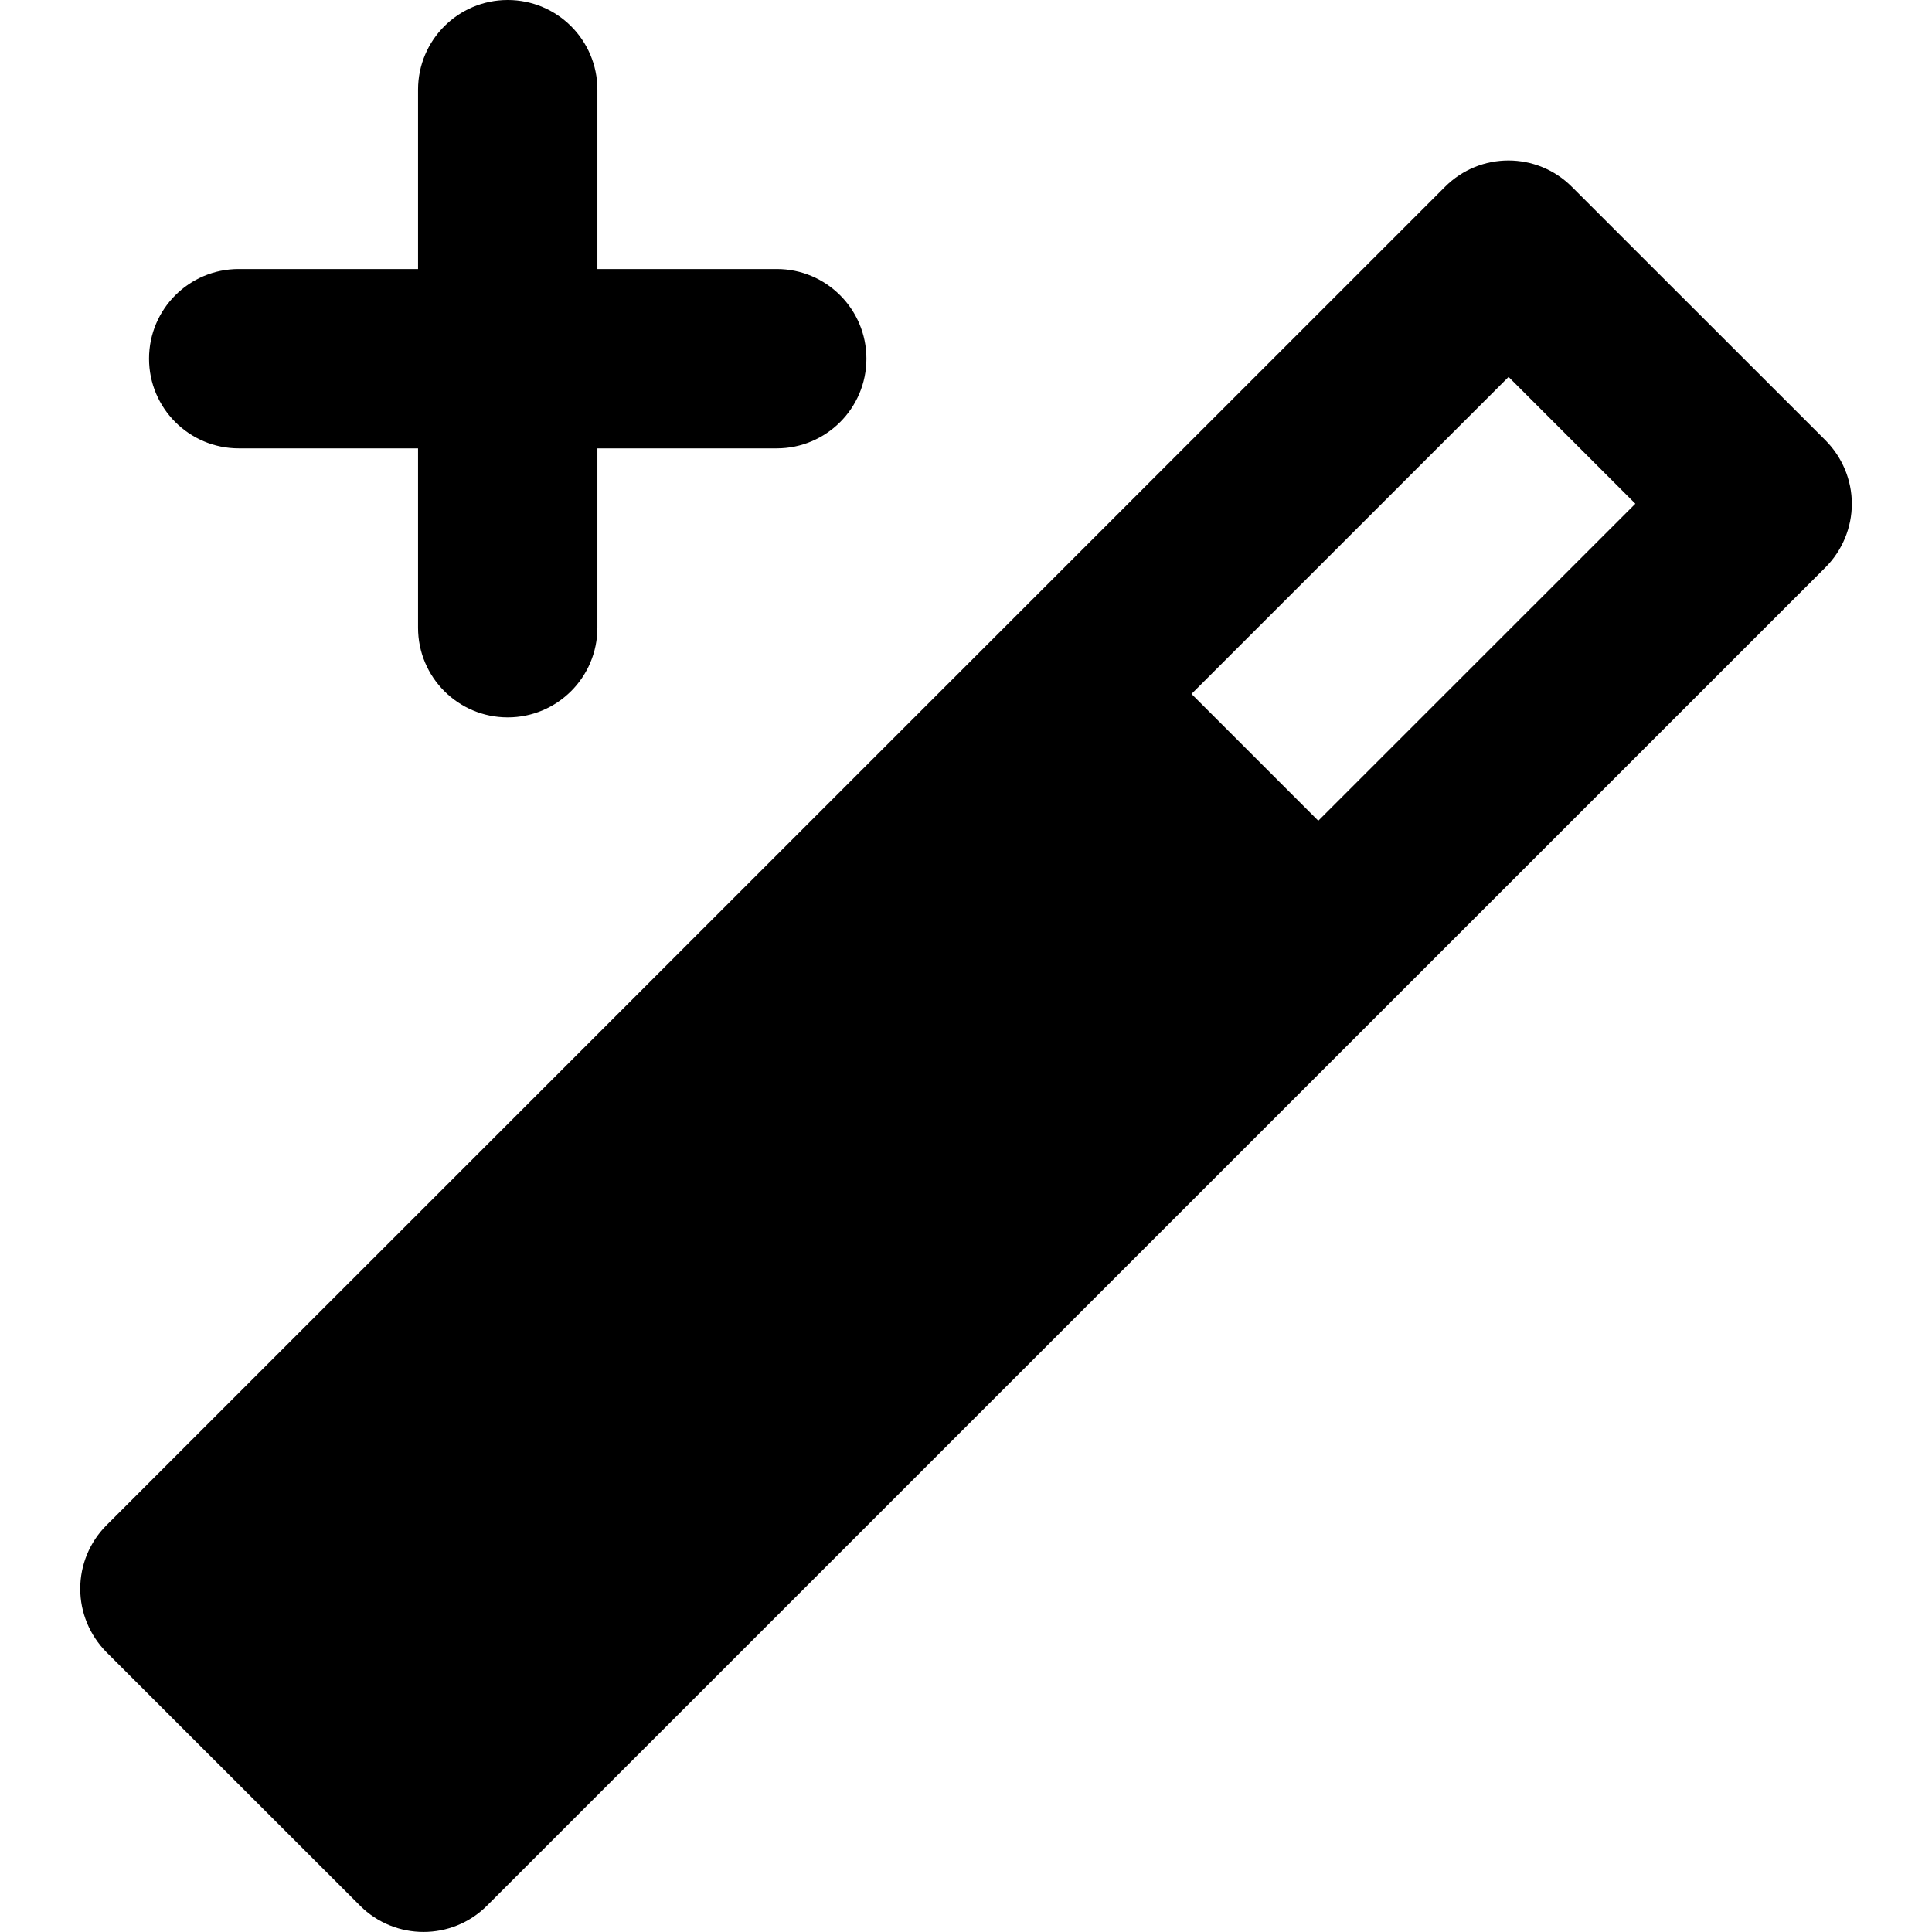 <?xml version="1.0" encoding="iso-8859-1"?>
<!-- Uploaded to: SVG Repo, www.svgrepo.com, Generator: SVG Repo Mixer Tools -->
<!DOCTYPE svg PUBLIC "-//W3C//DTD SVG 1.1//EN" "http://www.w3.org/Graphics/SVG/1.1/DTD/svg11.dtd">
<svg fill="#000000" version="1.1" id="Capa_1" xmlns="http://www.w3.org/2000/svg" xmlns:xlink="http://www.w3.org/1999/xlink" 
	 width="800px" height="800px" viewBox="0 0 32.318 32.318"
	 xml:space="preserve">
<g>
	<path d="M30.537,7.366l-4.244-4.242c-0.586-0.586-1.534-0.586-2.12,0L1.781,25.514c-0.281,0.281-0.439,0.664-0.439,1.062
		s0.158,0.777,0.439,1.062l4.242,4.24c0.293,0.293,0.678,0.439,1.062,0.439c0.384,0,0.768-0.146,1.061-0.439L30.539,9.488
		c0.279-0.281,0.438-0.663,0.438-1.061S30.816,7.647,30.537,7.366z M22.052,13.729l-2.121-2.121l5.304-5.303l2.121,2.121
		L22.052,13.729z M2.493,6c0-0.829,0.671-1.5,1.5-1.5h3v-3c0-0.829,0.671-1.5,1.5-1.5c0.828,0,1.5,0.671,1.5,1.5v3h3
		c0.828,0,1.5,0.671,1.5,1.5c0,0.829-0.672,1.5-1.5,1.5h-3v3c0,0.829-0.672,1.5-1.5,1.5c-0.829,0-1.5-0.671-1.5-1.5v-3h-3
		C3.165,7.5,2.493,6.829,2.493,6z"/>
</g>
</svg>